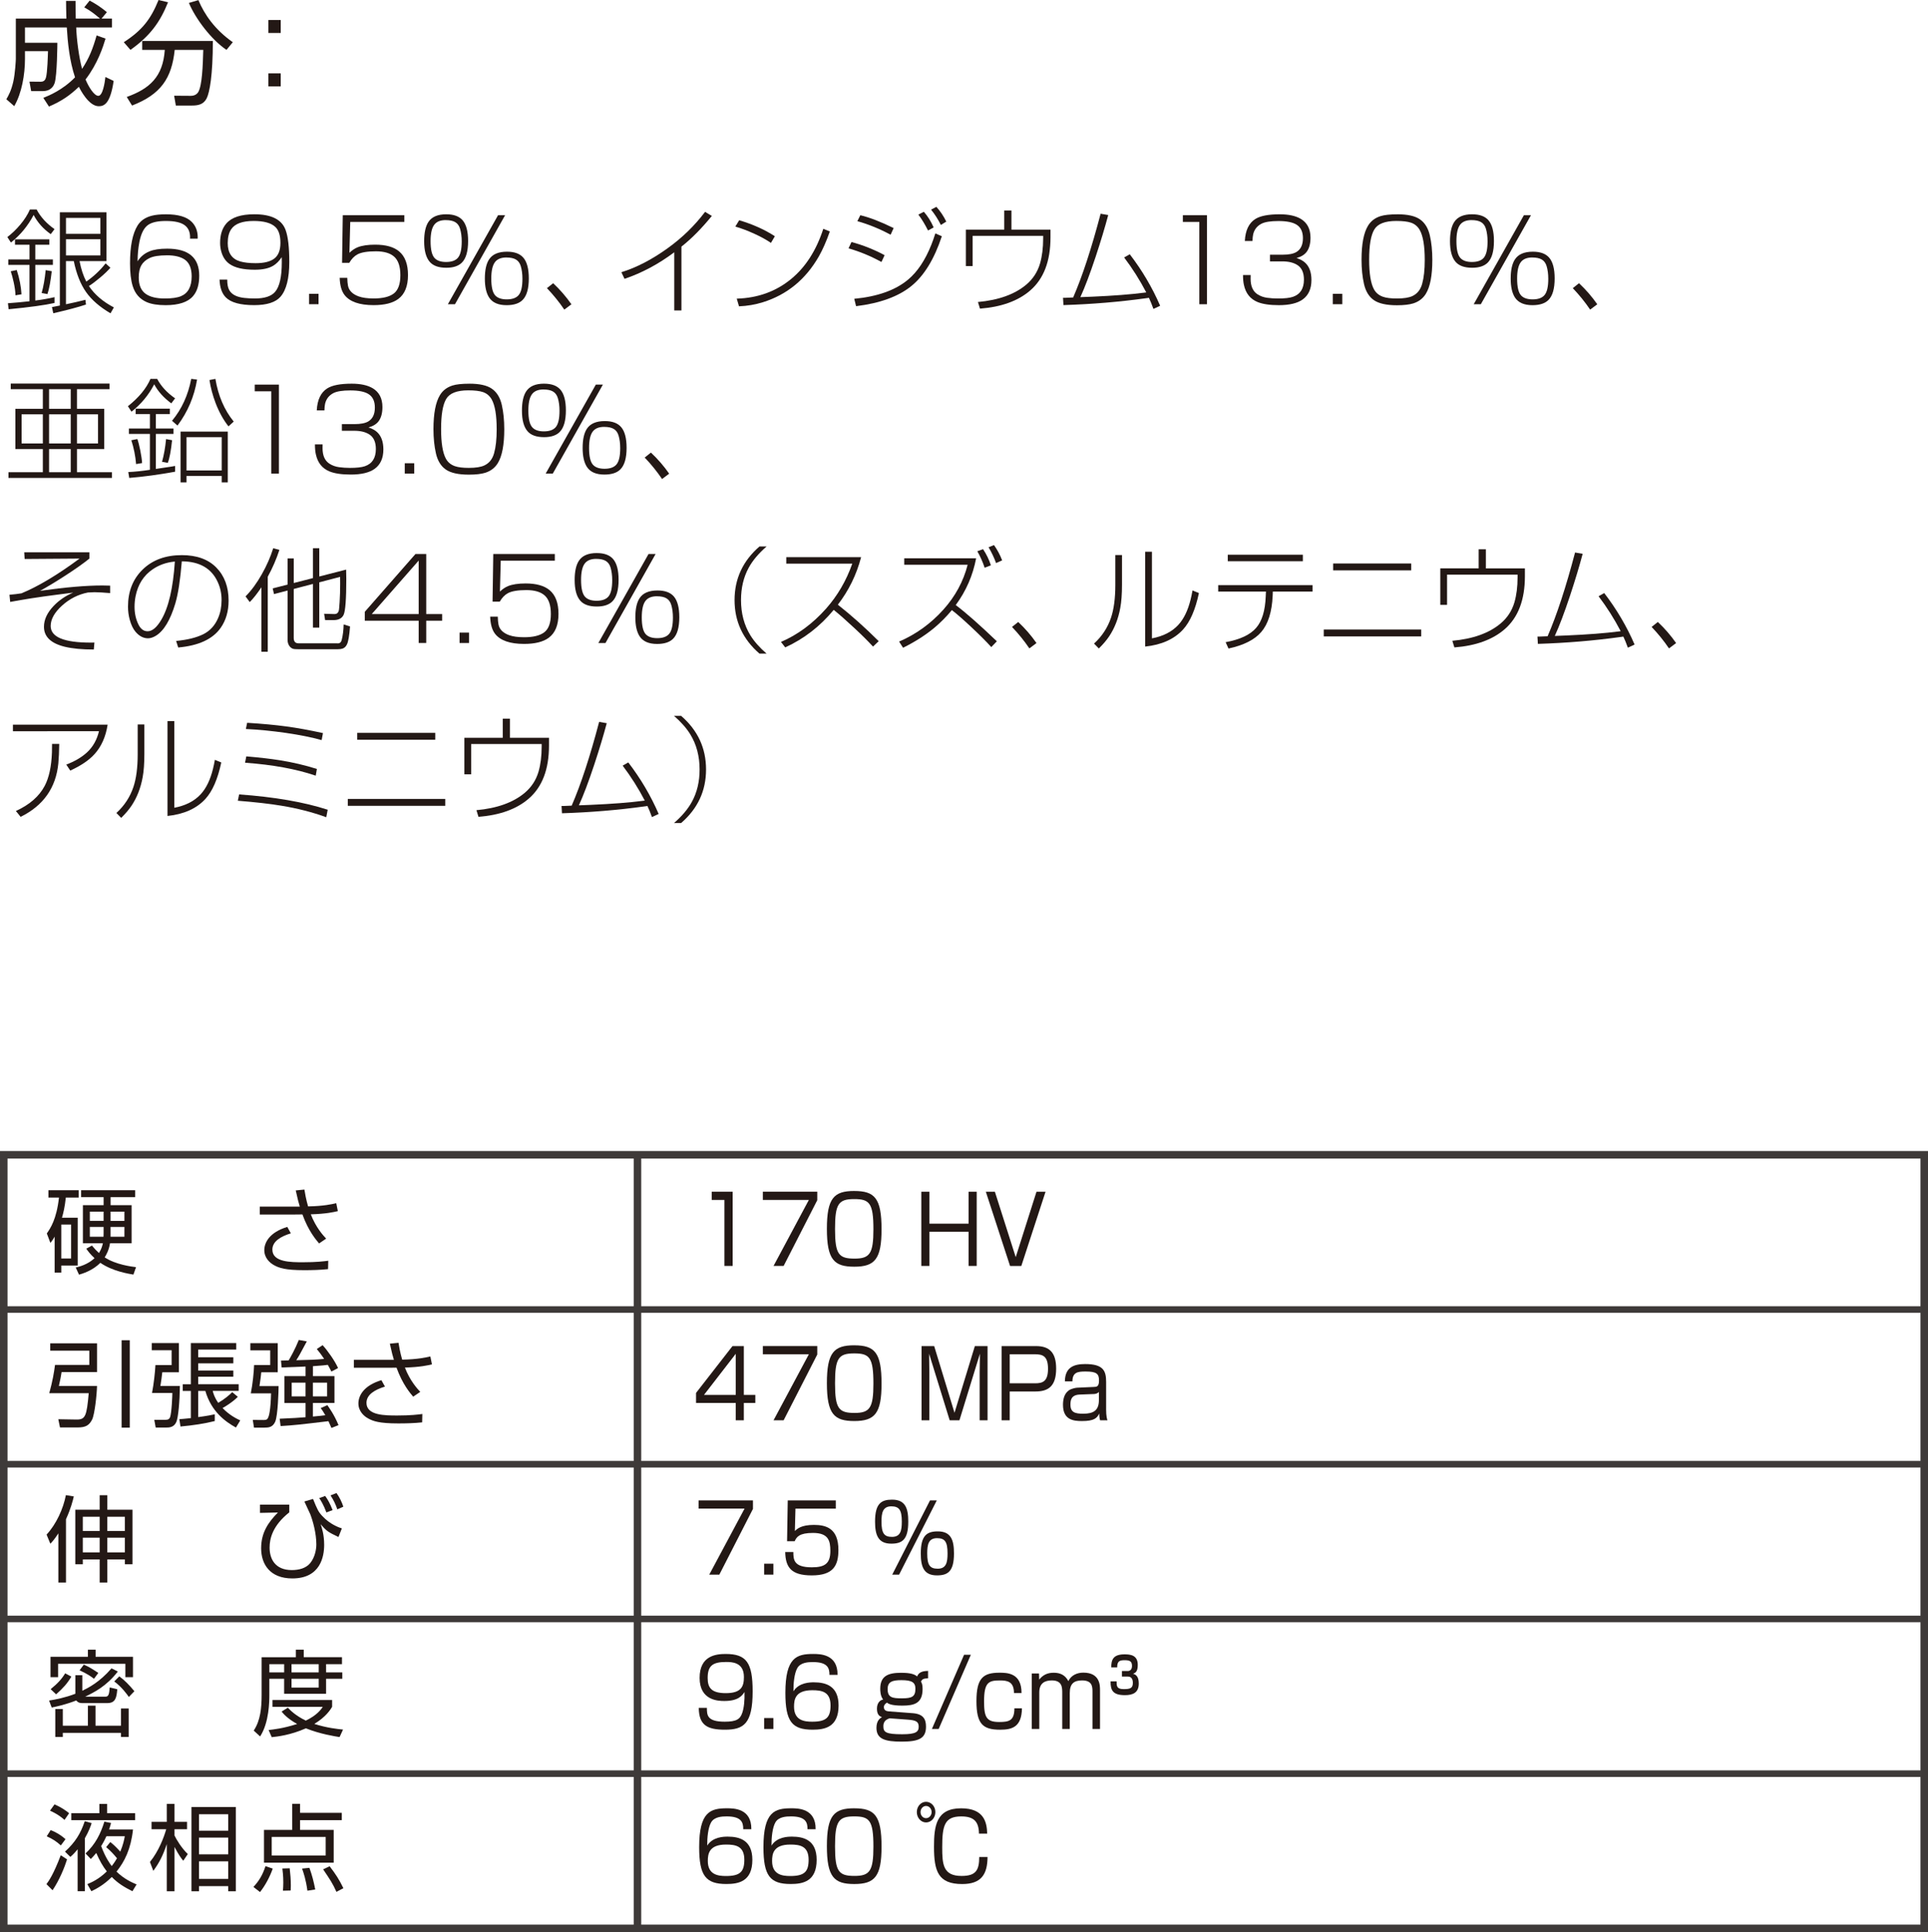 <?xml version="1.0" encoding="UTF-8"?><svg id="silver_02.html_pro_02" xmlns="http://www.w3.org/2000/svg" viewBox="0 0 102.447 102.659"><defs><style>.cls-1{stroke-width:.35px;}.cls-1,.cls-2{fill:none;stroke:#3e3a39;}.cls-2{stroke-width:.4px;}.cls-3{fill:#231815;}</style></defs><rect class="cls-2" x=".2" y="61.357" width="102.047" height="41.102"/><line class="cls-2" x1="33.873" y1="102.459" x2="33.873" y2="61.357"/><line class="cls-1" x1=".2" y1="69.578" x2="102.073" y2="69.578"/><line class="cls-1" x1=".2" y1="77.798" x2="102.073" y2="77.798"/><path class="cls-3" d="m4.129,64.699v2.543h-.871v.375h-.355v-1.912c-.095.17-.155.245-.225.336l-.19-.506c.185-.266.516-.741.646-1.907h-.561v-.39h1.606v.39h-.681c-.055.511-.13.812-.205,1.071h.836Zm-.351.365h-.521v1.802h.521v-1.802Zm3.309,2.658c-.266-.046-1.101-.176-1.757-.626-.416.426-.966.58-1.131.631l-.175-.381c.195-.045.63-.155,1.001-.495-.225-.205-.351-.376-.44-.506l.3-.165c.14.17.235.271.375.396.125-.205.181-.381.206-.521h-1.061v-2.022h1.101v-.425h-1.196v-.37h2.873v.37h-1.306v.425h1.116v2.022h-1.146c-.06.375-.2.615-.285.751.585.39,1.446.495,1.667.521l-.14.396Zm-1.582-3.344h-.731v.49h.731v-.49Zm0,.811h-.731v.521h.726c.005-.075.005-.104.005-.165v-.355Zm.37-.32h.736v-.49h-.736v.49Zm0,.841h.736v-.521h-.736v.521Z"/><path class="cls-3" d="m16.175,63.203c.03.195.085.51.195.896.831-.015,1.276-.12,1.497-.17l.085.42c-.205.051-.616.146-1.437.171.271.705.666,1.131.816,1.291l-.375.255c-.15-.175-.565-.65-.886-1.541-.08.005-.115.005-.43.005h-1.837v-.421h2.127c-.075-.25-.105-.365-.215-.86l.46-.045Zm-.721,2.327c-.535.165-.981.425-.981.865,0,.671.981.671,1.637.671.71,0,1.111-.05,1.332-.08l-.01.445c-.411.045-.846.056-1.271.056-1.016,0-1.332-.12-1.592-.261-.235-.125-.525-.391-.525-.801s.28-.951,1.221-1.236l.19.341Z"/><path class="cls-3" d="m5.155,71.375v1.527h-1.882c-.04.255-.065.38-.145.74h2.027c-.01.466-.125,1.512-.26,1.782-.155.305-.34.42-.761.42h-.946l-.09-.436.961.016c.486.01.546-.195.656-1.401h-2.097c.181-.661.25-1.087.306-1.502h1.822v-.756h-2.077v-.391h2.487Zm1.742-.165v4.645h-.436v-4.645h.436Z"/><path class="cls-3" d="m9.504,71.36v1.552h-.881c-.02.175-.06.511-.1.73h1.036c-.01.821-.085,1.672-.19,1.912-.13.295-.39.295-.545.295h-.551l-.075-.41h.591c.155,0,.21-.05.245-.13.09-.226.125-1.196.125-1.297h-1.081c.095-.49.16-1.091.181-1.481h.86v-.79h-1.056v-.381h1.441Zm3.133,2.857c-.3.306-.746.561-.811.596.375.391.775.581.941.656l-.23.38c-.55-.305-1.306-.836-1.626-1.946h-.38v1.391c.485-.064.726-.115.881-.149v.36c-.541.135-1.156.229-1.822.29l-.06-.391c.16-.01.205-.015.611-.055v-1.446h-.431v-.355h.431v-2.188h2.412v.346h-2.022v.41h1.867v.32h-1.867v.386h1.867v.325h-1.867v.4h2.152v.355h-1.381c.04.149.095.35.295.635.371-.225.581-.405.741-.57l.3.25Z"/><path class="cls-3" d="m14.759,71.365v1.547h-.876c-.02.205-.04.37-.095.735h1.016c0,.205-.035,1.582-.185,1.902-.135.285-.335.305-.581.305h-.541l-.065-.41.581.005c.145,0,.2-.035.245-.15.03-.06.125-.365.145-1.266h-1.076c.105-.536.16-1.111.175-1.507h.856v-.78h-1.056v-.381h1.457Zm1.867,1.752h1.146v1.427h-1.146v.721c.305-.025.521-.051.661-.07-.115-.2-.17-.28-.245-.381l.351-.155c.09.126.37.511.595,1.062l-.375.15c-.085-.2-.115-.266-.16-.36-1.591.189-1.767.21-2.542.26l-.05-.391c.661-.024,1.056-.055,1.376-.08v-.755h-1.126v-1.427h1.126v-.511c-.2.005-1.091.045-1.271.05l-.035-.365c.101,0,.13,0,.406-.01.095-.155.34-.586.541-1.086l.425.075c-.375.7-.416.78-.561,1.001.781-.021,1.031-.025,1.481-.07-.17-.26-.291-.405-.39-.525l.31-.205c.245.265.646.82.821,1.216l-.355.186c-.055-.11-.11-.221-.19-.355-.105.015-.34.04-.791.07v.53Zm-.39.346h-.736v.73h.736v-.73Zm1.146,0h-.756v.73h.756v-.73Z"/><path class="cls-3" d="m21.175,71.346c.03.195.085.51.195.896.831-.015,1.276-.12,1.497-.17l.085.42c-.205.051-.616.146-1.437.171.271.705.666,1.131.816,1.291l-.375.255c-.15-.175-.565-.65-.886-1.541-.08.005-.115.005-.43.005h-1.837v-.421h2.127c-.075-.25-.105-.365-.215-.86l.46-.045Zm-.721,2.327c-.535.165-.981.425-.981.865,0,.671.981.671,1.637.671.71,0,1.111-.05,1.332-.08l-.01.445c-.411.045-.846.056-1.271.056-1.016,0-1.332-.12-1.592-.261-.235-.125-.525-.391-.525-.801s.28-.951,1.221-1.236l.19.341Z"/><path class="cls-3" d="m38.93,63.32v3.943h-.437v-3.508h-.675v-.436h1.112Z"/><path class="cls-3" d="m43.426,63.32v.45l-1.787,3.493h-.536l1.877-3.508h-2.444v-.436h2.89Z"/><path class="cls-3" d="m45.392,63.28c1.085,0,1.45.38,1.45,2.037,0,1.586-.36,1.986-1.45,1.986-1.071,0-1.454-.37-1.454-2.012,0-1.632.374-2.012,1.454-2.012Zm-1.022,2.021c0,1.347.198,1.572,1.04,1.572.81,0,1-.271,1-1.557,0-1.401-.212-1.606-1.022-1.606-.833,0-1.018.255-1.018,1.591Z"/><path class="cls-3" d="m51.467,65.447h-2.08v1.816h-.432v-3.943h.432v1.696h2.08v-1.696h.432v3.943h-.432v-1.816Z"/><path class="cls-3" d="m54.27,67.264h-.599l-1.287-3.943h.481l1.107,3.474,1.103-3.474h.481l-1.287,3.943Z"/><path class="cls-3" d="m39.524,71.521v2.593h.612v.43h-.612v.921h-.428v-.921h-2.111v-.535l1.936-2.487h.603Zm-.428.41l-1.688,2.183h1.688v-2.183Z"/><path class="cls-3" d="m43.426,71.521v.45l-1.787,3.493h-.536l1.877-3.508h-2.444v-.436h2.89Z"/><path class="cls-3" d="m45.392,71.48c1.085,0,1.45.38,1.45,2.037,0,1.586-.36,1.986-1.45,1.986-1.071,0-1.454-.37-1.454-2.012,0-1.632.374-2.012,1.454-2.012Zm-1.022,2.021c0,1.347.198,1.572,1.04,1.572.81,0,1-.271,1-1.557,0-1.401-.212-1.606-1.022-1.606-.833,0-1.018.255-1.018,1.591Z"/><path class="cls-3" d="m50.981,75.464h-.518l-1.094-3.538c.004.135.013.826.013.986v2.552h-.414v-3.943h.671l1.08,3.543,1.081-3.543h.675v3.943h-.419v-2.552c0-.166.009-.856.014-.986l-1.089,3.538Z"/><path class="cls-3" d="m55.053,71.521c.716,0,1.067.351,1.067,1.196,0,.936-.414,1.216-1.103,1.216h-1.364v1.531h-.432v-3.943h1.832Zm-1.4.436v1.541h1.342c.392,0,.693-.08.693-.771,0-.681-.288-.771-.693-.771h-1.342Z"/><path class="cls-3" d="m58.775,74.868c0,.386.05.536.072.596h-.392c-.041-.16-.045-.265-.045-.36-.117.245-.271.4-.918.4-.446,0-1.008-.055-1.008-.86,0-.256.045-.581.311-.771.108-.08.342-.136.441-.141l.892-.04c.14-.005.27-.01.27-.34,0-.351-.117-.48-.716-.48-.418,0-.693.04-.698.525h-.4c.009-.761.491-.921,1.08-.921.968,0,1.112.365,1.112.95v1.441Zm-.382-.915c-.05.074-.167.109-.248.114l-.779.03c-.477.021-.486.341-.486.541,0,.405.248.476.675.476.549,0,.837-.171.837-.727v-.435Z"/><path class="cls-3" d="m40.01,79.72v.451l-1.787,3.493h-.536l1.877-3.509h-2.444v-.436h2.89Z"/><path class="cls-3" d="m41.094,83.083v.581h-.491v-.581h.491Z"/><path class="cls-3" d="m44.411,79.72v.436h-2.143l-.032,1.191c.126-.12.338-.325,1.018-.325.644,0,1.296.185,1.296,1.331,0,.841-.279,1.352-1.418,1.352-1.107,0-1.391-.445-1.409-1.241h.432c.004.396.009.811.981.811.684,0,.986-.19.986-.871,0-.535-.099-.956-.923-.956-.729,0-.873.216-.972.44h-.405l.036-2.167h2.552Z"/><path class="cls-3" d="m47.402,79.68c.703,0,.86.456.86,1.166,0,.972-.333,1.172-.905,1.172-.702,0-.86-.466-.86-1.172,0-.961.329-1.166.905-1.166Zm-.041.355c-.455,0-.522.346-.522.811,0,.626.144.812.558.812.459,0,.522-.341.522-.812,0-.62-.144-.811-.559-.811Zm2.417-.315l-2.003,3.944h-.365l2.007-3.944h.36Zm.054,1.646c.702,0,.859.461.859,1.172,0,.966-.333,1.166-.905,1.166-.702,0-.859-.461-.859-1.166,0-.961.329-1.172.905-1.172Zm-.041.36c-.455,0-.522.341-.522.812,0,.625.144.811.558.811.459,0,.522-.346.522-.811,0-.626-.144-.812-.558-.812Z"/><path class="cls-3" d="m37.562,90.743c0,.375,0,.735.945.735.644,0,.824-.145.936-.476.09-.265.13-.65.117-1.101-.131.2-.338.476-1.071.476-.32,0-1.314-.021-1.314-1.227,0-1.181.869-1.271,1.386-1.271,1.107,0,1.432.466,1.432,1.987,0,1.727-.478,2.037-1.472,2.037-.936,0-1.382-.235-1.391-1.161h.432Zm1.967-1.642c0-.791-.653-.796-.945-.796-.725,0-.981.205-.981.855,0,.525.211.801.963.801.837,0,.963-.365.963-.86Z"/><path class="cls-3" d="m41.094,91.283v.581h-.491v-.581h.491Z"/><path class="cls-3" d="m44.073,88.991c.005-.36-.094-.681-.877-.681-.243,0-.662.015-.833.325-.157.285-.207.801-.203,1.227.293-.466.874-.476,1.089-.476.626,0,1.31.186,1.31,1.231,0,1.161-.743,1.286-1.382,1.286-1.094,0-1.445-.436-1.445-1.957,0-1.882.599-2.067,1.476-2.067.351,0,1.31,0,1.296,1.111h-.432Zm-1.881,1.691c0,.736.558.796.963.796.756,0,.977-.23.977-.865,0-.731-.468-.807-.972-.807-.914,0-.968.506-.968.876Z"/><path class="cls-3" d="m49.316,89.172c-.248.01-.311.04-.378.175.049.095.085.165.085.391,0,.766-.441.886-1.08.886-.608,0-.752-.11-.815-.16-.081.06-.162.12-.162.24,0,.165.126.215.252.225l1.27.096c.567.04.716.311.716.716,0,.625-.374.796-1.296.796-.869,0-1.337-.131-1.337-.731,0-.396.198-.516.292-.57-.104-.04-.266-.105-.266-.45,0-.096.022-.421.329-.485-.153-.195-.153-.485-.153-.576,0-.67.41-.846,1.107-.846.297,0,.675.025.851.195.059-.125.14-.29.585-.295v.396Zm-2.021,2.127c-.072-.005-.225.095-.248.12-.094.1-.108.205-.108.3,0,.311.117.426.999.426.738,0,.878-.13.878-.405,0-.271-.158-.341-.585-.371l-.937-.069Zm-.13-1.557c0,.445.238.495.751.495.549,0,.725-.09.725-.511,0-.335-.185-.455-.743-.455-.473,0-.733.08-.733.471Z"/><path class="cls-3" d="m51.588,87.92l-1.71,3.944h-.36l1.71-3.944h.36Z"/><path class="cls-3" d="m53.879,89.957c0-.615-.355-.671-.747-.671-.604,0-.842.101-.842,1.121,0,.836.13,1.087.806,1.087.522,0,.806-.07.806-.727h.401c-.018.986-.509,1.137-1.162,1.137-.923,0-1.256-.311-1.256-1.517,0-1.216.347-1.512,1.22-1.512.392,0,1.184,0,1.175,1.081h-.4Z"/><path class="cls-3" d="m55.21,88.916l.009.325c.185-.229.414-.365.77-.365.378,0,.621.146.779.445.153-.315.468-.45.796-.45.887,0,.887.681.887.921v2.072h-.4v-1.978c0-.27-.014-.601-.554-.601-.432,0-.653.176-.653.666v1.912h-.4v-1.912c0-.285,0-.666-.554-.666-.374,0-.666.146-.666.636v1.942h-.401v-2.948h.387Z"/><path class="cls-3" d="m59.332,89.337c0,.235,0,.41.369.41.342,0,.495-.04.495-.33,0-.23-.099-.336-.266-.336h-.315v-.295h.311c.018,0,.225,0,.225-.266,0-.235-.099-.31-.387-.31-.279,0-.401.055-.401.38h-.315c0-.396.095-.69.702-.69.302,0,.707.03.707.561,0,.37-.135.425-.252.471.104.029.306.095.306.515,0,.491-.315.621-.734.621-.644,0-.77-.255-.765-.73h.32Z"/><path class="cls-3" d="m39.492,97.191c.005-.36-.094-.681-.877-.681-.243,0-.662.015-.833.325-.157.285-.207.801-.203,1.226.293-.465.874-.476,1.089-.476.626,0,1.31.186,1.31,1.231,0,1.161-.743,1.286-1.382,1.286-1.094,0-1.445-.436-1.445-1.957,0-1.882.599-2.066,1.476-2.066.351,0,1.31,0,1.296,1.111h-.432Zm-1.881,1.691c0,.735.558.796.963.796.756,0,.977-.23.977-.866,0-.73-.468-.806-.972-.806-.914,0-.968.506-.968.876Z"/><path class="cls-3" d="m42.908,97.191c.005-.36-.094-.681-.877-.681-.243,0-.662.015-.833.325-.157.285-.207.801-.203,1.226.293-.465.874-.476,1.089-.476.626,0,1.31.186,1.31,1.231,0,1.161-.743,1.286-1.382,1.286-1.094,0-1.445-.436-1.445-1.957,0-1.882.599-2.066,1.476-2.066.351,0,1.31,0,1.296,1.111h-.432Zm-1.881,1.691c0,.735.558.796.963.796.756,0,.977-.23.977-.866,0-.73-.468-.806-.972-.806-.914,0-.968.506-.968.876Z"/><path class="cls-3" d="m45.392,96.08c1.085,0,1.45.38,1.45,2.037,0,1.586-.36,1.986-1.45,1.986-1.071,0-1.454-.37-1.454-2.012,0-1.632.374-2.012,1.454-2.012Zm-1.022,2.021c0,1.347.198,1.572,1.04,1.572.81,0,1-.271,1-1.557,0-1.401-.212-1.606-1.022-1.606-.833,0-1.018.255-1.018,1.591Z"/><path class="cls-3" d="m49.702,96.28c0,.305-.221.551-.495.551-.27,0-.491-.246-.491-.551s.221-.546.491-.546.495.24.495.546Zm-.788,0c0,.18.13.325.292.325s.297-.146.297-.325c0-.181-.135-.325-.297-.325-.158,0-.292.145-.292.325Zm3.105,1.146c-.009-.641-.27-.915-.94-.915-.892,0-1.013.485-1.013,1.646,0,.9.045,1.517,1.026,1.517.766,0,.937-.301.941-1.007h.441c-.005.937-.347,1.437-1.346,1.437-1.274,0-1.499-.676-1.499-1.977,0-1.102.113-2.047,1.44-2.047,1.229,0,1.369.751,1.387,1.346h-.437Z"/><path class="cls-3" d="m3.506,84.084h-.405v-2.613c-.206.32-.346.471-.426.551l-.2-.485c.516-.556.886-1.371,1.026-2.097l.42.069c-.055.24-.16.651-.415,1.212v3.363Zm2.197-4.64v.771h1.336v2.897h-.405v-.255h-.931v1.227h-.406v-1.227h-.896v.255h-.4v-2.897h1.296v-.771h.406Zm-.406,1.146h-.896v.756h.896v-.756Zm0,1.111h-.896v.781h.896v-.781Zm1.336-1.111h-.931v.756h.931v-.756Zm0,1.111h-.931v.781h.931v-.781Z"/><path class="cls-3" d="m15.372,79.944v.411c-.896.71-1.046,1.406-1.046,1.871,0,.601.29,1.196,1.181,1.196.375,0,.75-.095.976-.37.25-.306.326-.726.326-.991,0-.596-.18-1.236-.32-1.602-.025-.06-.21-.455-.315-.681l.46-.135c.22.54.28.686.5.916.405.43.851.59,1.031.65l-.18.455c-.536-.255-.631-.305-.946-.681.06.186.186.551.186,1.097,0,.62-.195,1.786-1.692,1.786-1.191,0-1.657-.761-1.657-1.602,0-.836.38-1.381.891-1.901l-.951.02v-.44h1.557Zm1.972.416c-.155-.421-.306-.651-.381-.761l.315-.115c.135.185.245.37.396.751l-.33.125Zm.58-.165c-.085-.256-.205-.506-.36-.741l.315-.125c.15.2.291.49.365.726l-.32.141Z"/><line class="cls-1" x1=".2" y1="86.019" x2="102.073" y2="86.019"/><line class="cls-1" x1=".2" y1="94.239" x2="102.073" y2="94.239"/><path class="cls-3" d="m6.261,88.812c-.615.791-1.246,1.097-1.736,1.337h1.081c.18,0,.195-.171.225-.491l.4.096c-.035.436-.09.735-.525.735h-1.341c-.195,0-.271-.085-.311-.14-.55.215-1.021.32-1.306.375l-.14-.37c.355-.056.831-.146,1.396-.36v-.986h.37v.826c.325-.16.906-.445,1.552-1.191l.335.17Zm-1.181-1.161v.381h1.987v1.081h-.406v-.711h-3.573v.711h-.405v-1.081h1.987v-.381h.411Zm-2.388,2.098c.375-.301.601-.556.771-.841l.33.175c-.23.381-.435.605-.811.941l-.291-.275Zm4.144,2.542h-.41v-.22h-3.088v.22h-.4v-1.486h.4v.886h1.332v-1.065h.405v1.065h1.352v-.916h.41v1.517Zm-1.842-3.093c-.145-.115-.34-.255-.766-.45l.225-.301c.275.115.44.221.771.44l-.23.311Zm1.852.966c-.085-.125-.365-.521-.776-.826l.27-.27c.275.205.516.445.801.79l-.295.306Z"/><path class="cls-3" d="m15.72,88.051v-.4h.42v.4h2.032v.371h-.846v.435h.861v.341h-.861v.796h-2.228v-.796h-.786v.876c0,.3-.005,1.441-.49,2.187l-.34-.31c.355-.531.42-1.196.42-1.897v-2.002h1.817Zm2.322,4.244c-.246-.04-1.031-.16-1.787-.465-.831.365-1.521.44-1.816.47l-.166-.38c.265-.03.761-.08,1.517-.32-.531-.295-.741-.556-.826-.661l.33-.205c.14.146.416.426.956.686.605-.29.816-.605.901-.73h-2.672v-.365h3.168v.365c-.09.15-.331.536-.946.906.676.215,1.236.271,1.527.3l-.185.4Zm-2.943-3.873h-.786v.435h.786v-.435Zm1.837,0h-1.446v.435h1.446v-.435Zm0,.775h-1.446v.471h1.446v-.471Z"/><path class="cls-3" d="m4.763.03c.396.216.636.384.917.618l-.288.342h.558v.468h-1.901c.024.653.144,1.576.312,2.2.378-.569.576-1.085.773-1.775l.474.168c-.126.42-.414,1.325-1.062,2.171.156.384.456.87.678.87.234,0,.342-.684.377-1.002l.438.21c-.18,1.218-.51,1.344-.792,1.344-.534,0-.983-.888-1.056-1.032-.492.468-.911.756-1.589,1.05l-.3-.462c.3-.12,1.031-.42,1.685-1.091-.294-.876-.39-1.854-.438-2.65H1.327v.815h1.721c0,.023-.012,1.738-.144,2.135-.042.12-.162.432-.642.432h-.606l-.09-.504.594.006c.21,0,.252-.132.282-.222.078-.258.102-1.199.108-1.403h-1.223v.42c0,.804-.168,1.816-.57,2.501l-.42-.366c.114-.192.264-.462.372-.947.096-.444.132-1.115.132-1.188V.99h2.687c-.012-.45-.018-.666-.018-.942h.504c0,.265,0,.51.012.942h1.29c-.348-.294-.474-.391-.839-.601l.288-.359Z"/><path class="cls-3" d="m6.578,2.243c.99-.642,1.434-1.229,1.847-2.243l.504.12c-.42,1.044-.941,1.781-1.997,2.53l-.354-.407Zm2.765,3.364l-.09-.521.888.006c.264,0,.366-.156.396-.204.204-.359.24-1.379.264-2.237h-1.517c-.162,1.523-.744,2.363-2.267,2.957l-.282-.456c1.217-.438,1.925-1.073,2.021-2.501h-1.2v-.474h3.754c0,1.848-.174,2.729-.324,3.041-.168.336-.456.39-.792.39h-.852ZM10.542.006c.318.762.882,1.577,1.829,2.237l-.336.407c-.803-.539-1.643-1.648-1.997-2.494L10.542.006Z"/><path class="cls-3" d="m14.916,1.062v.689h-.654v-.689h.654Zm0,2.837v.689h-.654v-.689h.654Z"/><path class="cls-3" d="m.58,12.886l-.19-.29c.242-.184.47-.402.683-.656.229-.271.4-.541.516-.809h.357c.209.398.526.746.952,1.043l-.202.267c-.396-.279-.699-.619-.908-1.02-.307.582-.709,1.07-1.207,1.465Zm.987,3.12v-1.931H.44v-.29h1.128v-.782h-.771v-.287h1.822v.287h-.744v.782h.935v.29h-.935v1.893c.348-.041.688-.101,1.022-.179v.308c-.504.115-1.316.227-2.438.334l-.038-.319c.367-.025.749-.061,1.146-.105Zm-.677-1.658c.145.447.229.877.252,1.289l-.319.053c-.004-.184-.035-.412-.094-.686-.051-.234-.104-.431-.158-.589l.319-.067Zm1.86.062c-.062.543-.139.948-.229,1.216l-.308-.056c.098-.35.169-.755.214-1.216l.322.056Zm1.837.551c.4-.281.742-.604,1.025-.967l.255.231c-.143.164-.327.341-.554.53-.221.186-.417.333-.589.442.301.453.743.832,1.327,1.137l-.179.313c-.572-.336-1.005-.712-1.298-1.128-.295-.416-.513-.965-.653-1.646h-.416v2.294c.334-.068.679-.147,1.034-.237l.029.252c-.395.133-.974.287-1.737.463l-.07-.328c.178-.033.317-.061.419-.082v-4.954h2.476v2.593h-1.43c.084.43.204.792.36,1.087Zm.747-3.384h-1.828v.847h1.828v-.847Zm0,1.134h-1.828v.861h1.828v-.861Z"/><path class="cls-3" d="m10.504,12.681h-.407c.002-.035.003-.061.003-.076,0-.279-.092-.489-.275-.63-.201-.156-.537-.234-1.008-.234-.408,0-.713.062-.914.188-.238.146-.403.454-.495.923-.064.328-.097.672-.097,1.031.15-.24.36-.416.63-.527.229-.096.543-.144.943-.144,1.135,0,1.702.479,1.702,1.436,0,.467-.107.826-.322,1.078-.275.326-.764.489-1.465.489-.424,0-.76-.055-1.008-.164-.369-.162-.616-.447-.741-.855-.094-.303-.141-.705-.141-1.207,0-.906.134-1.575.401-2.007.16-.258.411-.431.753-.519.193-.051.446-.076.759-.076.646,0,1.103.135,1.368.404.211.215.316.488.316.82,0,.016,0,.039-.003.07Zm-1.638.885c-.412,0-.719.049-.92.146s-.348.228-.439.39c-.09.158-.135.373-.135.645,0,.404.125.694.375.87.23.162.566.243,1.008.243.375,0,.662-.041.861-.123.379-.158.568-.51.568-1.055,0-.422-.123-.719-.369-.891-.219-.15-.535-.226-.949-.226Z"/><path class="cls-3" d="m11.667,14.857h.407c0,.242.034.426.103.551.127.236.395.377.803.422.184.02.372.029.565.029.514,0,.871-.117,1.072-.352.238-.275.357-.8.357-1.573,0-.039,0-.129-.003-.27-.133.201-.283.353-.451.454-.234.143-.563.214-.987.214-.604,0-1.05-.103-1.339-.308-.193-.137-.332-.334-.416-.592-.055-.168-.082-.343-.082-.524,0-.434.11-.778.331-1.034.283-.326.779-.489,1.488-.489.904,0,1.458.278,1.661.835.131.359.196.926.196,1.699,0,.871-.155,1.486-.466,1.846-.26.299-.727.448-1.4.448-.73,0-1.231-.136-1.503-.407-.209-.209-.321-.525-.337-.949Zm1.808-3.117c-.594,0-.99.146-1.189.439-.123.178-.185.424-.185.738,0,.52.22.844.659.973.215.062.489.094.823.094.438,0,.765-.079.981-.237.225-.164.337-.444.337-.841,0-.391-.088-.671-.264-.841-.225-.217-.612-.325-1.163-.325Z"/><path class="cls-3" d="m16.422,15.613h.504v.551h-.504v-.551Z"/><path class="cls-3" d="m18.215,11.436h3.27v.354h-2.874l-.044,1.641c.143-.135.286-.231.431-.29.232-.094.544-.141.935-.141.564,0,.989.119,1.274.357.314.264.472.683.472,1.257,0,.592-.172,1.016-.516,1.271-.295.219-.732.328-1.312.328-.75,0-1.265-.18-1.544-.539-.158-.205-.244-.509-.258-.911h.404c.004.178.017.317.038.419.051.258.238.446.562.565.203.074.471.111.803.111.479,0,.834-.087,1.066-.261.234-.178.352-.502.352-.973,0-.465-.111-.795-.334-.99-.213-.188-.535-.281-.967-.281-.447,0-.772.054-.976.161-.172.092-.317.242-.437.451h-.384l.038-2.531Z"/><path class="cls-3" d="m23.716,11.386c.395,0,.684.106.867.319.193.225.29.592.29,1.102,0,.543-.11.926-.331,1.148-.184.182-.459.272-.826.272-.41,0-.705-.106-.885-.319-.195-.227-.293-.59-.293-1.09,0-.451.074-.791.223-1.02.178-.275.496-.413.955-.413Zm-.032.308c-.279,0-.481.081-.606.243-.133.172-.199.465-.199.879,0,.447.072.747.217.899.131.137.333.205.606.205.299,0,.512-.078.639-.234.129-.162.193-.448.193-.858,0-.252-.029-.477-.088-.674-.049-.164-.136-.282-.261-.354-.121-.07-.288-.105-.501-.105Zm2.78-.258h.375l-2.663,4.729h-.378l2.666-4.729Zm.478,1.937c.395,0,.684.106.867.319.193.225.29.592.29,1.102,0,.543-.11.925-.331,1.146-.184.184-.467.275-.85.275-.445,0-.756-.138-.932-.413-.148-.232-.223-.565-.223-.999,0-.449.074-.788.223-1.017.178-.275.496-.413.955-.413Zm-.032.308c-.279,0-.481.081-.606.243-.133.172-.199.465-.199.879,0,.447.071.747.214.899.131.137.334.205.609.205.299,0,.512-.079.639-.237.129-.16.193-.445.193-.855,0-.252-.029-.477-.088-.674-.049-.164-.136-.282-.261-.354-.121-.07-.288-.105-.501-.105Z"/><path class="cls-3" d="m29.393,15.048c.365.342.688.715.97,1.119l-.378.284c-.27-.398-.577-.778-.923-1.14l.331-.264Z"/><path class="cls-3" d="m36.209,13.105v3.39h-.381v-3.091c-.832.625-1.713,1.096-2.643,1.412l-.167-.352c.807-.25,1.627-.676,2.461-1.277.768-.551,1.43-1.194,1.986-1.931l.36.217c-.547.67-1.086,1.214-1.617,1.632Z"/><path class="cls-3" d="m39.277,11.702c.725.215,1.356.498,1.896.85l-.208.354c-.238-.164-.528-.324-.87-.48-.367-.168-.708-.297-1.022-.387l.205-.337Zm-.009,4.573l-.12-.407c1.121-.033,2.085-.382,2.892-1.046.766-.629,1.335-1.518,1.708-2.666l.346.144c-.184.521-.38.966-.589,1.333-.701,1.219-1.69,2.027-2.968,2.426-.408.127-.831.199-1.269.217Z"/><path class="cls-3" d="m45.243,12.862c.271.066.582.169.932.308.34.139.616.269.829.39l-.167.36c-.564-.311-1.147-.552-1.749-.724l.155-.334Zm.246,3.407l-.097-.393c1.23-.117,2.182-.455,2.854-1.014.502-.418.916-1.037,1.242-1.857.068-.172.14-.373.214-.604l.343.152c-.4,1.211-.939,2.092-1.617,2.643-.688.559-1.667.916-2.938,1.072Zm.226-4.834c.496.119,1.086.347,1.77.683l-.161.354c-.58-.312-1.169-.553-1.767-.721l.158-.316Zm3.375-.182c.201.225.375.502.521.832l-.299.161c-.16-.32-.331-.602-.513-.844l.29-.149Zm.665-.264c.205.225.381.486.527.785l-.287.179c-.152-.303-.326-.574-.521-.814l.281-.149Z"/><path class="cls-3" d="m53.361,11.184h.384v1.017h2.074v.416c0,1.256-.358,2.194-1.075,2.815-.643.557-1.533.879-2.672.967l-.108-.352c1.094-.1,1.947-.405,2.561-.917.359-.301.605-.677.738-1.128.111-.385.167-.828.167-1.33v-.141h-3.747v1.608h-.36v-1.939h2.039v-1.017Z"/><path class="cls-3" d="m57.406,15.789l.645-.026c1.117-.049,2.038-.12,2.763-.214l.094-.012c-.336-.646-.728-1.266-1.175-1.857l.299-.17c.658.857,1.196,1.77,1.614,2.736l-.357.167c-.086-.238-.166-.435-.24-.589l-.146.021c-1.424.197-2.889.319-4.395.366l-.023-.387h.105c.043,0,.188-.006.434-.018.486-1.119.973-2.603,1.459-4.45l.404.07c-.174.654-.396,1.393-.668,2.215-.299.9-.569,1.616-.812,2.147Z"/><path class="cls-3" d="m62.852,11.436h1.283v4.729h-.407v-4.374h-.876v-.354Z"/><path class="cls-3" d="m66.146,12.804c.029-.561.214-.949.554-1.166.264-.168.697-.252,1.301-.252.469,0,.84.08,1.113.24.348.207.521.541.521,1.002,0,.316-.066.565-.199.747-.119.16-.3.271-.542.334.199.066.354.151.463.255.219.207.328.512.328.914,0,.465-.155.81-.466,1.034-.281.201-.703.302-1.266.302-.48,0-.855-.055-1.125-.164-.393-.16-.637-.466-.732-.917-.031-.137-.047-.311-.047-.521h.407c-.002.084-.003.151-.003.202,0,.391.122.665.366.823.152.098.323.159.513.185.182.025.373.038.574.038.357,0,.622-.029.794-.088.391-.133.586-.438.586-.914,0-.363-.112-.619-.337-.768-.203-.135-.474-.202-.812-.202h-.656v-.354h.671c.326,0,.569-.047.729-.141.234-.137.352-.383.352-.738,0-.336-.111-.574-.334-.715-.205-.131-.528-.196-.97-.196-.412,0-.711.047-.896.141-.236.121-.385.311-.445.568-.02.086-.031.203-.035.352h-.407Z"/><path class="cls-3" d="m70.821,15.613h.504v.551h-.504v-.551Z"/><path class="cls-3" d="m74.258,11.386c.539,0,.938.09,1.195.27.26.182.435.466.524.853.088.387.132.817.132,1.292,0,.834-.115,1.438-.346,1.811-.15.244-.371.413-.662.507-.211.066-.502.1-.873.1-.557,0-.965-.091-1.225-.272s-.435-.466-.524-.853c-.088-.387-.132-.817-.132-1.292,0-.83.115-1.434.346-1.811.148-.244.369-.413.662-.507.201-.064.502-.097.902-.097Zm-.064.354c-.602,0-.992.153-1.172.46-.18.303-.27.834-.27,1.594,0,.742.086,1.27.258,1.582.104.188.263.318.478.393.176.061.421.091.735.091.371,0,.648-.044.832-.132.256-.121.427-.337.513-.647.092-.326.138-.749.138-1.269,0-.742-.088-1.271-.264-1.588-.109-.193-.266-.324-.469-.393-.182-.061-.441-.091-.779-.091Z"/><path class="cls-3" d="m78.226,11.386c.395,0,.684.106.867.319.193.225.29.592.29,1.102,0,.543-.11.926-.331,1.148-.184.182-.459.272-.826.272-.41,0-.705-.106-.885-.319-.195-.227-.293-.59-.293-1.09,0-.451.074-.791.223-1.02.178-.275.496-.413.955-.413Zm-.032.308c-.279,0-.481.081-.606.243-.133.172-.199.465-.199.879,0,.447.072.747.217.899.131.137.333.205.606.205.299,0,.512-.078.639-.234.129-.162.193-.448.193-.858,0-.252-.029-.477-.088-.674-.049-.164-.136-.282-.261-.354-.121-.07-.288-.105-.501-.105Zm2.78-.258h.375l-2.663,4.729h-.378l2.666-4.729Zm.478,1.937c.395,0,.684.106.867.319.193.225.29.592.29,1.102,0,.543-.11.925-.331,1.146-.184.184-.467.275-.85.275-.445,0-.756-.138-.932-.413-.148-.232-.223-.565-.223-.999,0-.449.074-.788.223-1.017.178-.275.496-.413.955-.413Zm-.032.308c-.279,0-.481.081-.606.243-.133.172-.199.465-.199.879,0,.447.071.747.214.899.131.137.334.205.609.205.299,0,.512-.079.639-.237.129-.16.193-.445.193-.855,0-.252-.029-.477-.088-.674-.049-.164-.136-.282-.261-.354-.121-.07-.288-.105-.501-.105Z"/><path class="cls-3" d="m83.903,15.048c.365.342.688.715.97,1.119l-.378.284c-.27-.398-.577-.778-.923-1.14l.331-.264Z"/><path class="cls-3" d="m5.818,20.38v.299h-1.729v1.043h1.45v2.139h-1.45v1.228h1.86v.305H.451v-.305h1.825v-1.228H.817v-2.139h1.459v-1.043H.571v-.299h5.247Zm-3.542,1.635h-1.128v1.547h1.128v-1.547Zm1.482-1.336h-1.151v1.043h1.151v-1.043Zm0,1.336h-1.151v1.547h1.151v-1.547Zm0,1.846h-1.151v1.228h1.151v-1.228Zm1.45-1.846h-1.119v1.547h1.119v-1.547Z"/><path class="cls-3" d="m6.987,21.874l-.19-.29c.578-.459.978-.943,1.198-1.453h.357c.205.391.522.735.952,1.034l-.202.267c-.41-.305-.713-.643-.908-1.014-.293.568-.695,1.054-1.207,1.456Zm.979,3.088v-1.907h-1.116v-.287h1.116v-.768h-.759v-.287h1.819v.287h-.744v.768h.935v.287h-.935v1.86l.466-.07c.262-.037.447-.066.557-.088v.305c-.848.156-1.66.267-2.438.331l-.05-.313c.326-.012.709-.051,1.148-.117Zm-.668-1.635c.047.127.1.332.158.615.053.268.084.488.094.662l-.319.053c-.035-.428-.119-.85-.252-1.266l.319-.064Zm1.846.062c-.059.564-.135.966-.229,1.204l-.305-.056c.102-.365.173-.768.214-1.207l.319.059Zm1.327-3.22c-.15.904-.497,1.719-1.04,2.443l-.29-.255c.514-.617.854-1.359,1.02-2.227l.311.038Zm1.632,5.461h-.322v-.34h-1.872v.34h-.313v-2.698h2.508v2.698Zm-.322-2.402h-1.872v1.77h1.872v-1.77Zm.36-.574c-.273-.346-.502-.76-.686-1.242-.152-.402-.261-.809-.325-1.219l.316-.062c.148.896.473,1.652.973,2.268l-.278.255Z"/><path class="cls-3" d="m13.537,20.436h1.283v4.729h-.407v-4.374h-.876v-.354Z"/><path class="cls-3" d="m16.832,21.804c.029-.561.214-.949.554-1.166.264-.168.697-.252,1.301-.252.469,0,.84.08,1.113.24.348.207.521.541.521,1.002,0,.316-.066.565-.199.747-.119.16-.3.271-.542.334.199.066.354.151.463.255.219.207.328.512.328.914,0,.465-.155.81-.466,1.034-.281.201-.703.302-1.266.302-.48,0-.855-.055-1.125-.164-.393-.16-.637-.466-.732-.917-.031-.137-.047-.311-.047-.521h.407c-.002.084-.003.151-.003.202,0,.391.122.665.366.823.152.098.323.159.513.185.182.025.373.038.574.038.357,0,.622-.029.794-.088.391-.133.586-.438.586-.914,0-.363-.112-.619-.337-.768-.203-.135-.474-.202-.812-.202h-.656v-.354h.671c.326,0,.569-.047.729-.141.234-.137.352-.383.352-.738,0-.336-.111-.574-.334-.715-.205-.131-.528-.196-.97-.196-.412,0-.711.047-.896.141-.236.121-.385.311-.445.568-.02.086-.031.203-.035.352h-.407Z"/><path class="cls-3" d="m21.507,24.613h.504v.551h-.504v-.551Z"/><path class="cls-3" d="m24.944,20.386c.539,0,.938.09,1.195.27.26.182.435.466.524.853.088.387.132.817.132,1.292,0,.834-.115,1.438-.346,1.811-.15.244-.371.413-.662.507-.211.066-.502.1-.873.1-.557,0-.965-.091-1.225-.272s-.435-.466-.524-.853c-.088-.387-.132-.817-.132-1.292,0-.83.115-1.434.346-1.811.148-.244.369-.413.662-.507.201-.064.502-.097.902-.097Zm-.064.354c-.602,0-.992.153-1.172.46-.18.303-.27.834-.27,1.594,0,.742.086,1.27.258,1.582.104.188.263.318.478.393.176.061.421.091.735.091.371,0,.648-.044.832-.132.256-.121.427-.337.513-.647.092-.326.138-.749.138-1.269,0-.742-.088-1.271-.264-1.588-.109-.193-.266-.324-.469-.393-.182-.061-.441-.091-.779-.091Z"/><path class="cls-3" d="m28.912,20.386c.395,0,.684.106.867.319.193.225.29.592.29,1.102,0,.543-.11.926-.331,1.148-.184.182-.459.272-.826.272-.41,0-.705-.106-.885-.319-.195-.227-.293-.59-.293-1.09,0-.451.074-.791.223-1.02.178-.275.496-.413.955-.413Zm-.032.308c-.279,0-.481.081-.606.243-.133.172-.199.465-.199.879,0,.447.072.747.217.899.131.137.333.205.606.205.299,0,.512-.078.639-.234.129-.162.193-.448.193-.858,0-.252-.029-.477-.088-.674-.049-.164-.136-.282-.261-.354-.121-.07-.288-.105-.501-.105Zm2.78-.258h.375l-2.663,4.729h-.378l2.666-4.729Zm.478,1.937c.395,0,.684.106.867.319.193.225.29.592.29,1.102,0,.543-.11.925-.331,1.146-.184.184-.467.275-.85.275-.445,0-.756-.138-.932-.413-.148-.232-.223-.565-.223-.999,0-.449.074-.788.223-1.017.178-.275.496-.413.955-.413Zm-.032.308c-.279,0-.481.081-.606.243-.133.172-.199.465-.199.879,0,.447.071.747.214.899.131.137.334.205.609.205.299,0,.512-.079.639-.237.129-.16.193-.445.193-.855,0-.252-.029-.477-.088-.674-.049-.164-.136-.282-.261-.354-.121-.07-.288-.105-.501-.105Z"/><path class="cls-3" d="m34.588,24.048c.365.342.688.715.97,1.119l-.378.284c-.27-.398-.577-.778-.923-1.14l.331-.264Z"/><path class="cls-3" d="m1.286,29.345h3.463v.334c-.32.258-.744.558-1.271.899-.484.314-.934.586-1.348.814,1.342-.189,2.443-.284,3.305-.284.111,0,.25.003.416.009v.396c-.357-.031-.634-.047-.829-.047-.084,0-.2.005-.349.015-.516.102-.973.332-1.371.691-.406.365-.609.729-.609,1.09,0,.588.71.882,2.13.882.039,0,.104,0,.193-.003l-.032.369c-.613.002-1.127-.047-1.541-.146-.738-.18-1.107-.533-1.107-1.061,0-.381.172-.751.516-1.11.289-.303.635-.538,1.037-.706-.391.051-.708.092-.952.123-.879.113-1.678.237-2.396.372l-.038-.381c.236-.02.449-.045.639-.076.891-.369,1.919-.984,3.085-1.846l-2.918.021-.021-.354Z"/><path class="cls-3" d="m9.47,34.404l-.111-.349c.6-.057,1.083-.177,1.45-.36.352-.178.611-.462.779-.853.123-.285.185-.6.185-.943v-.035c0-.326-.066-.636-.199-.929-.328-.732-.966-1.103-1.913-1.11-.082.994-.197,1.741-.346,2.241-.266.885-.61,1.456-1.034,1.714-.148.09-.287.135-.416.135-.246,0-.468-.116-.665-.349-.129-.152-.23-.363-.305-.633-.062-.225-.094-.458-.094-.7,0-.807.259-1.463.776-1.969.523-.512,1.219-.768,2.086-.768.787,0,1.396.219,1.828.656.438.445.656,1.032.656,1.761,0,.564-.141,1.047-.422,1.447-.422.6-1.174.947-2.256,1.043Zm-.179-4.567l-.053.006c-.414.045-.784.177-1.11.396-.492.328-.801.812-.926,1.45-.035.182-.053.365-.053.551,0,.352.071.67.214.955.117.23.277.346.48.346.246,0,.488-.203.727-.609.387-.652.627-1.684.721-3.094Z"/><path class="cls-3" d="m14.228,30.643v3.987h-.337v-3.425c-.23.342-.438.604-.621.785l-.223-.302c.311-.312.6-.706.867-1.181.258-.455.459-.914.604-1.377l.328.088c-.158.486-.364.961-.618,1.424Zm1.38.334l1.02-.261v-1.588h.337v1.503l1.427-.366c.006.129.009.294.009.495,0,1.064-.047,1.699-.141,1.904-.088.189-.268.284-.539.284h-.445l-.053-.337.533.015h.026c.107,0,.18-.056.217-.167.016-.051.031-.207.047-.469.02-.309.029-.632.029-.97,0-.094,0-.217-.003-.369l-1.107.29v2.405h-.337v-2.32l-1.02.267v2.604c0,.189.085.284.255.284h2.013l.079.003c.105,0,.174-.063.205-.19.061-.248.094-.521.1-.817l.34.108c-.037.486-.092.804-.164.952-.055.117-.135.192-.24.226-.066.021-.15.032-.252.032h-2.083c-.15,0-.246-.007-.287-.021-.119-.041-.205-.13-.258-.267-.023-.061-.035-.129-.035-.205v-2.625l-.721.188-.07-.302.791-.202v-1.389h.328v1.304Z"/><path class="cls-3" d="m22.077,29.436h.571v3.19h.847v.354h-.847v1.184h-.401v-1.184h-2.862v-.475l2.692-3.07Zm.17.349l-2.493,2.842h2.493v-2.842Z"/><path class="cls-3" d="m24.42,33.613h.504v.551h-.504v-.551Z"/><path class="cls-3" d="m26.212,29.436h3.27v.354h-2.874l-.044,1.641c.143-.135.286-.231.431-.29.232-.094.544-.141.935-.141.564,0,.989.119,1.274.357.314.264.472.683.472,1.257,0,.592-.172,1.016-.516,1.271-.295.219-.732.328-1.312.328-.75,0-1.265-.18-1.544-.539-.158-.205-.244-.509-.258-.911h.404c.004.178.017.317.038.419.051.258.238.446.562.565.203.074.471.111.803.111.479,0,.834-.087,1.066-.261.234-.178.352-.502.352-.973,0-.465-.111-.795-.334-.99-.213-.188-.535-.281-.967-.281-.447,0-.772.054-.976.161-.172.092-.317.242-.437.451h-.384l.038-2.531Z"/><path class="cls-3" d="m31.713,29.386c.395,0,.684.106.867.319.193.225.29.592.29,1.102,0,.543-.11.926-.331,1.148-.184.182-.459.272-.826.272-.41,0-.705-.106-.885-.319-.195-.227-.293-.59-.293-1.09,0-.451.074-.791.223-1.02.178-.275.496-.413.955-.413Zm-.032.308c-.279,0-.481.081-.606.243-.133.172-.199.465-.199.879,0,.447.072.747.217.899.131.137.333.205.606.205.299,0,.512-.078.639-.234.129-.162.193-.448.193-.858,0-.252-.029-.477-.088-.674-.049-.164-.136-.282-.261-.354-.121-.07-.288-.105-.501-.105Zm2.78-.258h.375l-2.663,4.729h-.378l2.666-4.729Zm.478,1.937c.395,0,.684.106.867.319.193.225.29.592.29,1.102,0,.543-.11.925-.331,1.146-.184.184-.467.275-.85.275-.445,0-.756-.138-.932-.413-.148-.232-.223-.565-.223-.999,0-.449.074-.788.223-1.017.178-.275.496-.413.955-.413Zm-.032.308c-.279,0-.481.081-.606.243-.133.172-.199.465-.199.879,0,.447.071.747.214.899.131.137.334.205.609.205.299,0,.512-.079.639-.237.129-.16.193-.445.193-.855,0-.252-.029-.477-.088-.674-.049-.164-.136-.282-.261-.354-.121-.07-.288-.105-.501-.105Z"/><path class="cls-3" d="m40.356,34.729c-.883-.764-1.324-1.712-1.324-2.845s.441-2.084,1.324-2.848h.378c-.426.369-.744.748-.955,1.137-.27.498-.404,1.068-.404,1.711,0,.707.166,1.331.498,1.872.201.326.488.65.861.973h-.378Z"/><path class="cls-3" d="m44.299,32.406c-.721.873-1.579,1.537-2.575,1.992l-.226-.29c.889-.383,1.687-.972,2.394-1.767.615-.695,1.08-1.493,1.395-2.394h-3.507v-.343h3.976c-.244.932-.656,1.773-1.236,2.525.732.578,1.456,1.225,2.171,1.939l-.302.287c-.254-.277-.578-.6-.973-.967-.441-.412-.813-.74-1.116-.984Z"/><path class="cls-3" d="m50.783,32.148c.523.391,1.252,1.032,2.186,1.925l-.296.308c-.252-.281-.593-.623-1.022-1.025-.441-.416-.799-.729-1.072-.94-.295.354-.604.666-.929.938-.467.389-1.021.743-1.664,1.063l-.211-.328c.898-.387,1.683-.953,2.353-1.699.633-.705,1.062-1.499,1.289-2.382h-3.369v-.346h3.82c-.172.91-.533,1.739-1.084,2.487Zm1.869-2.112l-.331.129c-.104-.312-.233-.604-.39-.876l.305-.111c.182.273.32.56.416.858Zm.598-.261l-.322.141c-.109-.297-.242-.576-.398-.838l.287-.117c.18.254.324.525.434.814Z"/><path class="cls-3" d="m54.105,33.048c.365.342.688.715.97,1.119l-.378.284c-.27-.398-.577-.778-.923-1.14l.331-.264Z"/><path class="cls-3" d="m59.619,29.494v1.564c0,.502-.03.915-.091,1.239-.105.576-.302,1.079-.589,1.509-.135.203-.318.42-.551.65l-.255-.261c.424-.387.726-.848.905-1.383.15-.451.226-1.027.226-1.729v-1.591h.354Zm1.591-.179v4.603c.598-.113,1.064-.352,1.4-.715.293-.316.512-.768.656-1.354.033-.131.066-.29.1-.478l.34.141c-.188.883-.469,1.528-.844,1.937-.469.512-1.14.813-2.013.905v-5.039h.36Z"/><path class="cls-3" d="m64.73,31.088h5.013v.343h-2.109l-.009.22c-.039.857-.239,1.498-.601,1.922-.354.416-.936.711-1.746.885l-.152-.337c.762-.139,1.302-.392,1.62-.759.311-.357.48-.913.51-1.667l.012-.264h-2.537v-.343Zm.51-1.614h3.99v.346h-3.99v-.346Z"/><path class="cls-3" d="m70.34,33.449h5.177v.366h-5.177v-.366Zm.498-3.51h4.148v.366h-4.148v-.366Z"/><path class="cls-3" d="m78.57,29.184h.384v1.017h2.074v.416c0,1.256-.358,2.194-1.075,2.815-.643.557-1.533.879-2.672.967l-.108-.352c1.094-.1,1.947-.405,2.561-.917.359-.301.605-.677.738-1.128.111-.385.167-.828.167-1.33v-.141h-3.747v1.608h-.36v-1.939h2.039v-1.017Z"/><path class="cls-3" d="m82.616,33.789l.645-.026c1.117-.049,2.038-.12,2.763-.214l.094-.012c-.336-.646-.728-1.266-1.175-1.857l.299-.17c.658.857,1.196,1.77,1.614,2.736l-.357.167c-.086-.238-.166-.435-.24-.589l-.146.021c-1.424.197-2.889.319-4.395.366l-.023-.387h.105c.043,0,.188-.006.434-.018.486-1.119.973-2.603,1.459-4.45l.404.07c-.174.654-.396,1.393-.668,2.215-.299.9-.569,1.616-.812,2.147Z"/><path class="cls-3" d="m88.092,33.048c.365.342.688.715.97,1.119l-.378.284c-.27-.398-.577-.778-.923-1.14l.331-.264Z"/><path class="cls-3" d="m.686,38.503h5.033c-.1.645-.334,1.169-.703,1.573-.291.32-.719.609-1.283.867l-.211-.319c.455-.172.825-.391,1.11-.656.309-.289.518-.661.627-1.116H.686v-.349Zm.41,4.898l-.252-.311c.725-.33,1.235-.775,1.532-1.336.229-.436.356-1.028.384-1.778.004-.121.006-.271.006-.451h.381c-.004.398-.02.743-.047,1.034-.127,1.299-.795,2.246-2.004,2.842Z"/><path class="cls-3" d="m7.671,38.494v1.564c0,.502-.03.915-.091,1.239-.105.576-.302,1.079-.589,1.509-.135.203-.318.42-.551.65l-.255-.261c.424-.387.726-.848.905-1.383.15-.451.226-1.027.226-1.729v-1.591h.354Zm1.591-.179v4.603c.598-.113,1.064-.352,1.4-.715.293-.316.512-.768.656-1.354.033-.131.066-.29.1-.478l.34.141c-.188.883-.469,1.528-.844,1.937-.469.512-1.14.813-2.013.905v-5.039h.36Z"/><path class="cls-3" d="m12.708,42.209c1.877.135,3.445.406,4.705.814l-.076.398c-.746-.27-1.542-.474-2.388-.612-.596-.1-1.366-.188-2.312-.264l.07-.337Zm.381-2.021c.723.062,1.319.132,1.79.208.672.107,1.325.261,1.96.46l-.062.357c-1.041-.354-2.293-.583-3.756-.688l.067-.337Zm.044-1.784c.791.049,1.483.113,2.077.193.59.08,1.24.198,1.951.354l-.07.372c-.533-.148-1.165-.275-1.896-.381-.764-.109-1.474-.179-2.13-.208l.067-.331Z"/><path class="cls-3" d="m18.483,42.449h5.177v.366h-5.177v-.366Zm.498-3.51h4.148v.366h-4.148v-.366Z"/><path class="cls-3" d="m26.713,38.184h.384v1.017h2.074v.416c0,1.256-.358,2.194-1.075,2.815-.643.557-1.533.879-2.672.967l-.108-.352c1.094-.1,1.947-.405,2.561-.917.359-.301.605-.677.738-1.128.111-.385.167-.828.167-1.33v-.141h-3.747v1.608h-.36v-1.939h2.039v-1.017Z"/><path class="cls-3" d="m30.759,42.789l.645-.026c1.117-.049,2.038-.12,2.763-.214l.094-.012c-.336-.646-.728-1.266-1.175-1.857l.299-.17c.658.857,1.196,1.77,1.614,2.736l-.357.167c-.086-.238-.166-.435-.24-.589l-.146.021c-1.424.197-2.889.319-4.395.366l-.023-.387h.105c.043,0,.188-.006.434-.018.486-1.119.973-2.603,1.459-4.45l.404.07c-.174.654-.396,1.393-.668,2.215-.299.9-.569,1.616-.812,2.147Z"/><path class="cls-3" d="m36.193,43.729h-.378c.426-.369.744-.748.955-1.137.27-.496.404-1.065.404-1.708,0-.709-.166-1.333-.498-1.872-.201-.326-.488-.651-.861-.976h.378c.883.764,1.324,1.713,1.324,2.848s-.441,2.081-1.324,2.845Z"/><path class="cls-3" d="m3.564,98.792c-.135.431-.405,1.097-.771,1.642l-.325-.325c.12-.16.371-.51.761-1.536l.335.22Zm-.331-.74c-.24-.215-.42-.335-.75-.485l.21-.33c.28.109.561.274.786.485l-.246.33Zm.195-1.356c-.31-.28-.646-.436-.771-.49l.24-.336c.36.155.621.341.776.471l-.245.355Zm1.441.17c-.05.155-.135.411-.36.806v2.813h-.385v-2.228c-.18.221-.266.301-.386.405l-.285-.28c.541-.495.826-.951,1.051-1.616l.365.1Zm.411-.525v-.495h.41v.495h1.491v.37h-3.393v-.37h1.492Zm1.787.866c-.115,1.046-.446,1.701-.876,2.237.396.385.796.565,1.066.681l-.22.36c-.416-.205-.781-.426-1.096-.756-.445.44-.851.646-1.086.756l-.215-.376c.215-.09.605-.255,1.036-.676-.21-.265-.385-.575-.561-.98-.125.15-.195.226-.29.32l-.28-.295c.521-.486.795-1.031,1.001-1.688l.355.07c-.03.115-.055.195-.105.346h1.271Zm-1.207.665c.105.086.255.2.531.511.155-.375.205-.625.24-.82h-.976c-.035.08-.14.3-.28.525.235.631.471.94.561,1.061.135-.17.21-.295.28-.415-.17-.21-.345-.396-.575-.591l.22-.271Z"/><path class="cls-3" d="m9.739,98.867c-.101-.12-.24-.3-.466-.735v2.357h-.41v-2.508c-.2.591-.386.971-.716,1.422l-.18-.471c.465-.575.741-1.302.866-1.742h-.781v-.39h.811v-.956h.41v.956h.666v.39h-.666v.336c.1.21.371.665.706.985l-.24.355Zm2.792,1.622h-.405v-.275h-1.552v.275h-.4v-4.475h2.357v4.475Zm-.405-4.094h-1.552v.875h1.552v-.875Zm0,1.241h-1.552v.891h1.552v-.891Zm0,1.261h-1.552v.936h1.552v-.936Z"/><path class="cls-3" d="m13.467,100.259c.291-.315.48-.62.641-1.106l.385.131c-.155.436-.39.886-.676,1.246l-.35-.271Zm4.695-3.549h-2.217v.516h1.787v1.742h-3.704v-1.742h1.497v-1.386h.42v.48h2.217v.39Zm-.856.892h-2.868v.985h2.868v-.985Zm-2.272,2.857c.01-.12.02-.23.02-.436,0-.34-.03-.591-.05-.745l.39-.011c.035.291.06.616.06.906,0,.115-.005.195-.01.275l-.411.01Zm1.301,0c-.08-.596-.21-.971-.285-1.176l.391-.04c.15.41.23.745.31,1.15l-.416.065Zm1.542.061c-.19-.436-.365-.691-.706-1.196l.345-.165c.331.435.5.695.731,1.166l-.371.195Z"/></svg>
